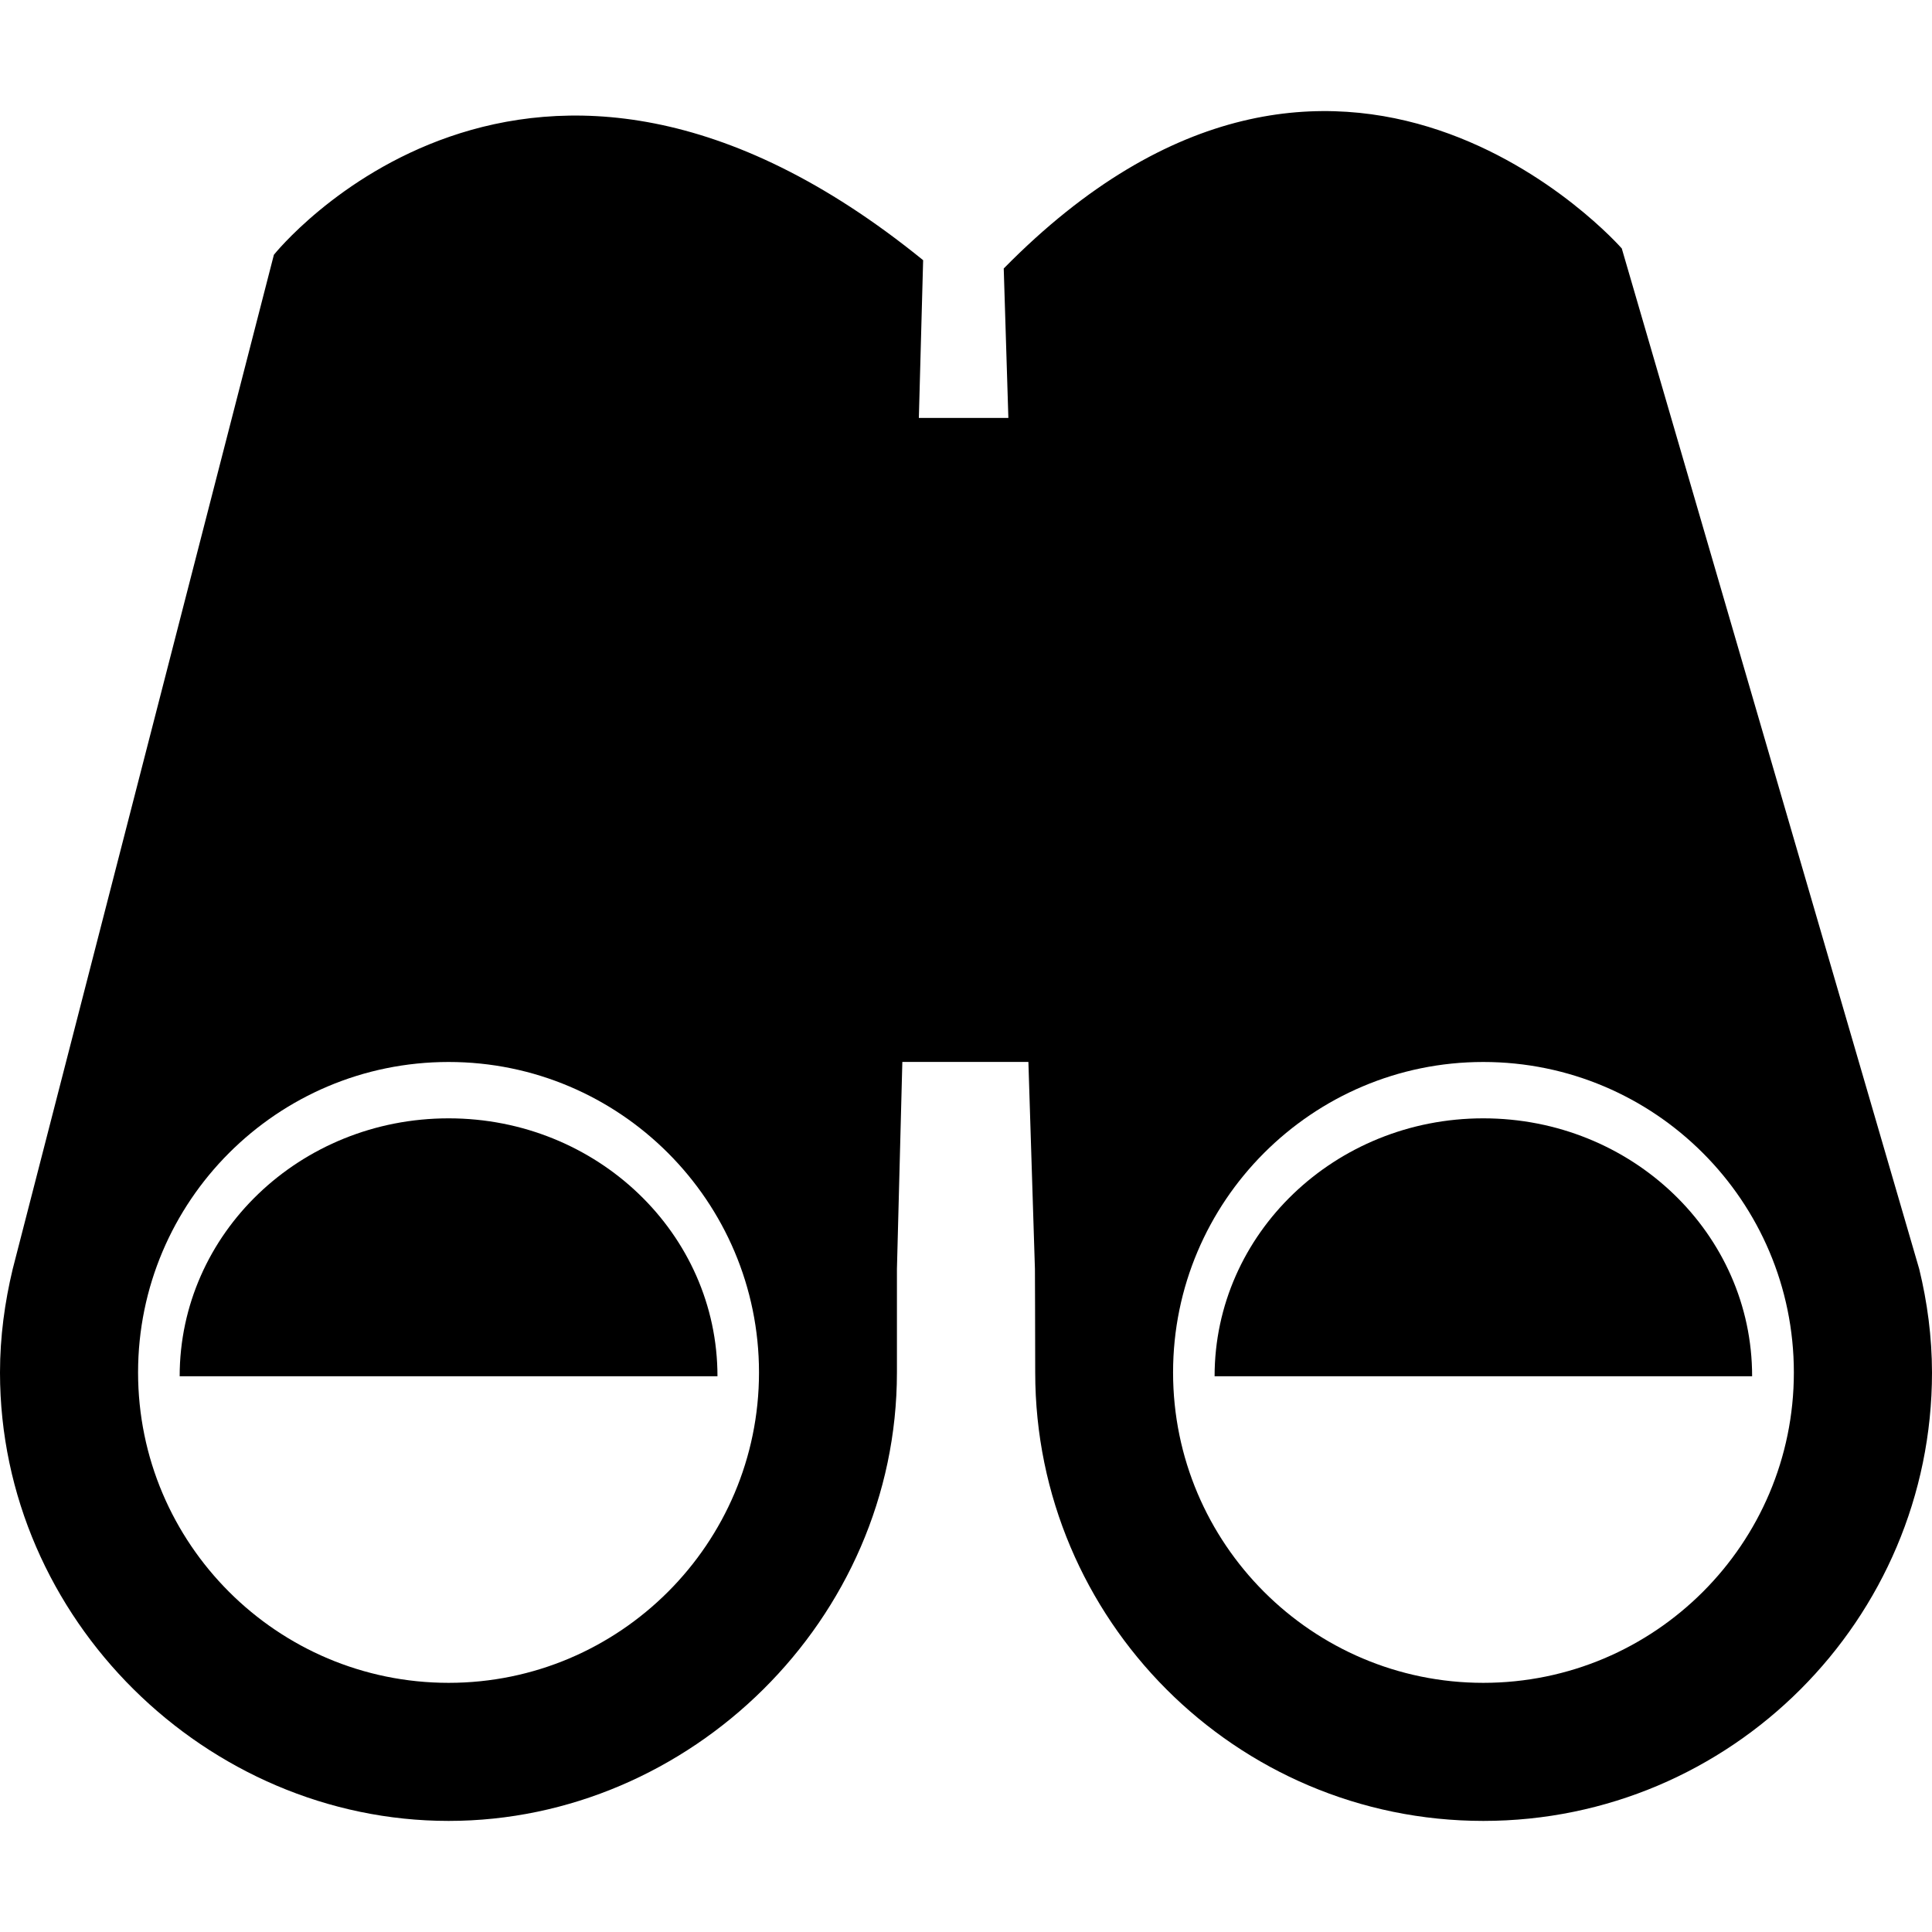 <?xml version="1.0" encoding="iso-8859-1"?>
<!-- Uploaded to: SVG Repo, www.svgrepo.com, Generator: SVG Repo Mixer Tools -->
<svg fill="#000000" height="800px" width="800px" version="1.1" id="Capa_1" xmlns="http://www.w3.org/2000/svg" xmlns:xlink="http://www.w3.org/1999/xlink" 
	 viewBox="0 0 27.496 27.496" xml:space="preserve">
<g>
	<g id="c183_binoculars">
		<path d="M21.11,15.916c-2.11,0-3.824,1.641-3.824,3.671h7.65C24.937,17.557,23.224,15.916,21.11,15.916z"/>
		<path d="M6.385,15.916c-2.115,0-3.828,1.641-3.828,3.671h7.654C10.211,17.557,8.496,15.916,6.385,15.916z"/>
		<path d="M27.314,18.06L23.081,3.536c0,0-4.008-4.583-8.796,0.285l0.066,2.127h-1.274l0.061-2.245
			c-5.646-4.586-9.24-0.077-9.24-0.077L0.181,18.06C0.068,18.531,0,19.024,0,19.533c0,3.517,2.946,6.383,6.385,6.382
			c3.434,0,6.38-2.865,6.38-6.382c0-0.509,0-1.473,0-1.473l0.077-2.947h1.794l0.093,2.947c0,0,0.004,0.964,0.004,1.473
			c0,3.517,2.856,6.382,6.378,6.382s6.385-2.865,6.385-6.382C27.495,19.024,27.429,18.531,27.314,18.06z M6.385,23.95
			c-2.44,0-4.42-1.981-4.42-4.417c0-2.438,1.979-4.419,4.42-4.419c2.436,0,4.417,1.981,4.417,4.419
			C10.802,21.969,8.82,23.95,6.385,23.95z M21.11,23.95c-2.434,0-4.415-1.981-4.415-4.417c0-2.438,1.981-4.419,4.415-4.419
			c2.44,0,4.42,1.981,4.42,4.419C25.53,21.969,23.551,23.95,21.11,23.95z"/>
	</g>
	<g id="Capa_1_210_">
	</g>
</g>
</svg>